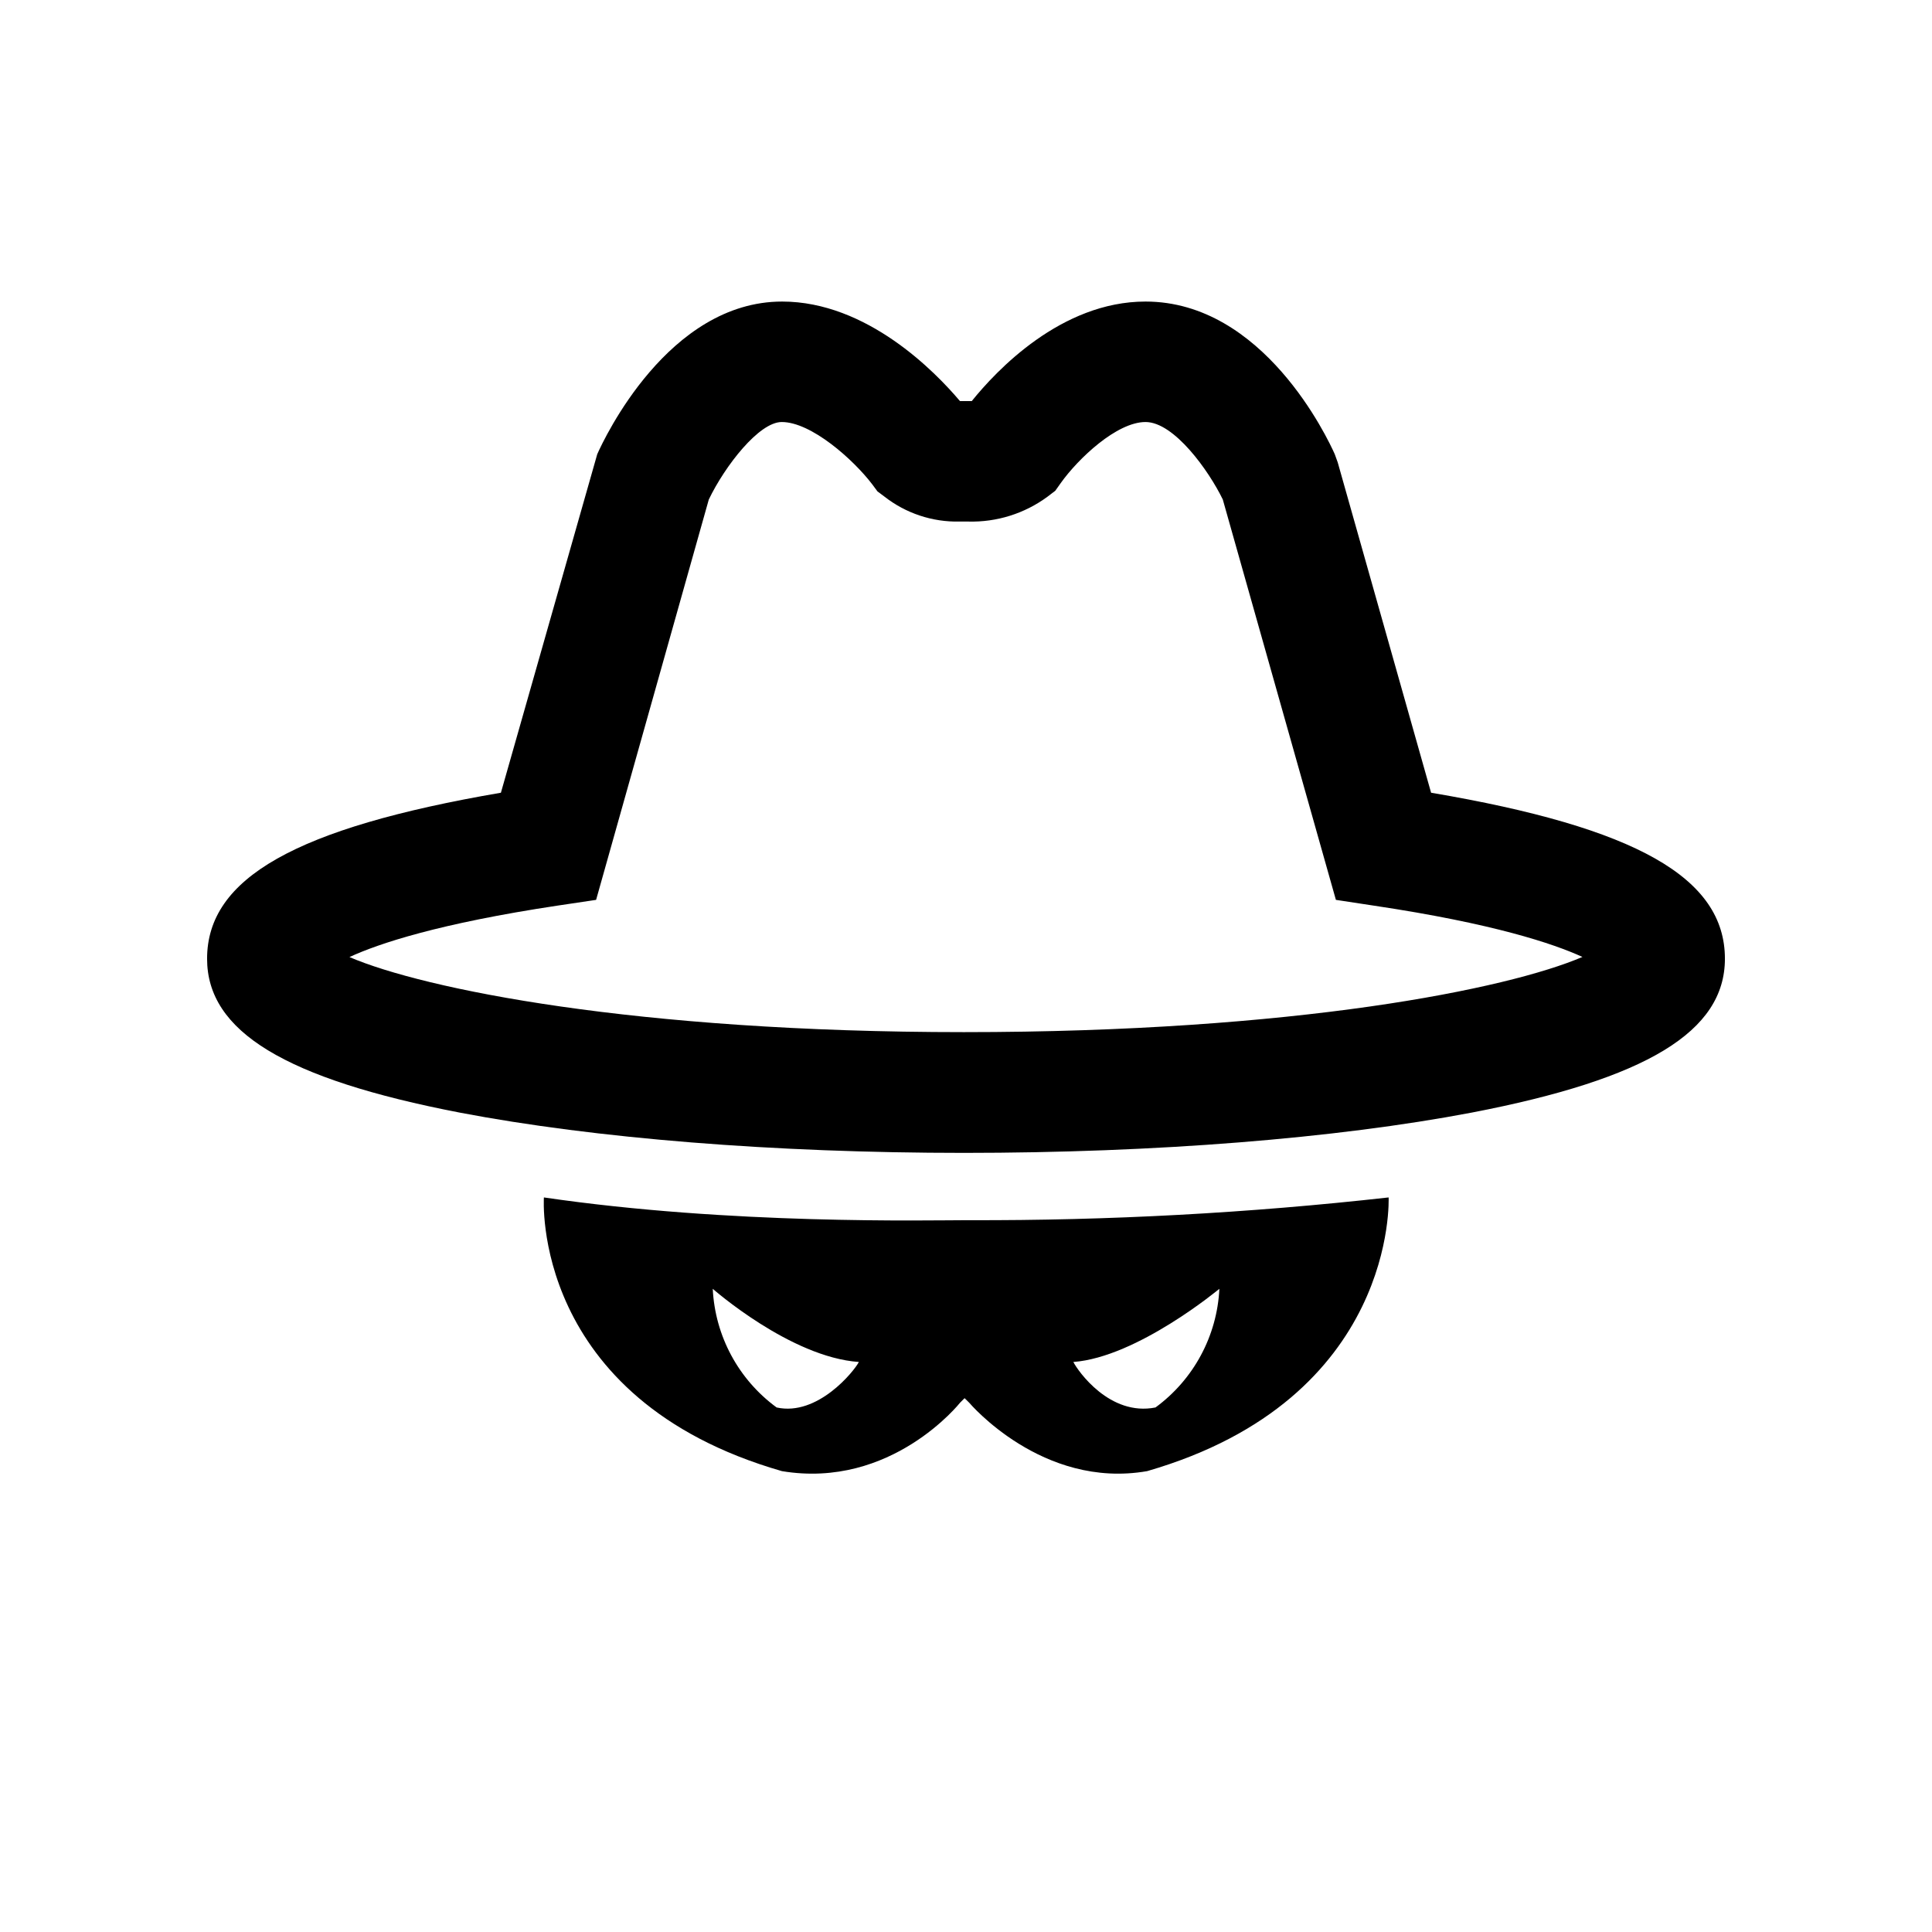 <svg width="48" height="48" xmlns="http://www.w3.org/2000/svg" xmlns:xlink="http://www.w3.org/1999/xlink" xml:space="preserve" overflow="hidden"><defs><clipPath id="clip0"><rect x="527" y="500" width="48" height="48"/></clipPath></defs><g clip-path="url(#clip0)" transform="translate(-527 -500)"><path d="M544.708 532.02C544.765 533.192 545.348 534.275 546.295 534.968 547.315 535.195 548.225 534.062 548.338 533.838 546.638 533.72 544.708 532.02 544.708 532.02ZM557.295 532.02C557.295 532.02 555.255 533.72 553.667 533.838 553.78 534.062 554.573 535.195 555.708 534.968 556.654 534.275 557.238 533.192 557.295 532.02ZM540.513 529.75C545.165 530.432 550.037 530.315 551.06 530.315 554.548 530.327 558.034 530.138 561.5 529.75 561.5 529.75 561.727 534.75 555.5 536.55 552.893 537.003 551.08 534.85 551.08 534.85L550.965 534.737 550.852 534.85C550.852 534.85 549.15 537.003 546.427 536.55 540.172 534.75 540.513 529.75 540.513 529.75Z"/><path d="M550.948 528.643C546.237 528.643 541.79 528.285 538.425 527.643 534.083 526.805 532.145 525.625 532.145 523.82 532.145 521.82 534.34 520.57 539.445 519.695L541.838 511.285C542.01 510.897 543.605 507.492 546.432 507.492 548.542 507.492 550.24 509.242 550.85 509.965L551.143 509.965C551.747 509.215 553.36 507.492 555.46 507.492 558.393 507.492 559.99 510.897 560.162 511.285L560.235 511.487 562.555 519.695C567.66 520.56 569.855 521.81 569.855 523.82 569.855 525.628 567.915 526.805 563.56 527.643 560.182 528.285 555.703 528.643 550.948 528.643ZM535.682 523.778C537.53 524.57 542.765 525.643 550.948 525.643 559.198 525.643 564.46 524.57 566.315 523.775 565.59 523.443 564.1 522.945 561.15 522.503L560.19 522.357 557.38 512.41C557.035 511.698 556.172 510.485 555.46 510.485 554.747 510.485 553.79 511.39 553.355 512L553.218 512.193 553.025 512.34C552.456 512.76 551.762 512.977 551.055 512.958L550.84 512.958C550.163 512.973 549.502 512.753 548.97 512.335L548.8 512.208 548.672 512.035C548.198 511.413 547.155 510.485 546.422 510.485 545.857 510.485 545.01 511.578 544.61 512.41L541.81 522.357 540.85 522.5C537.898 522.945 536.407 523.443 535.682 523.778Z"/></g></svg>